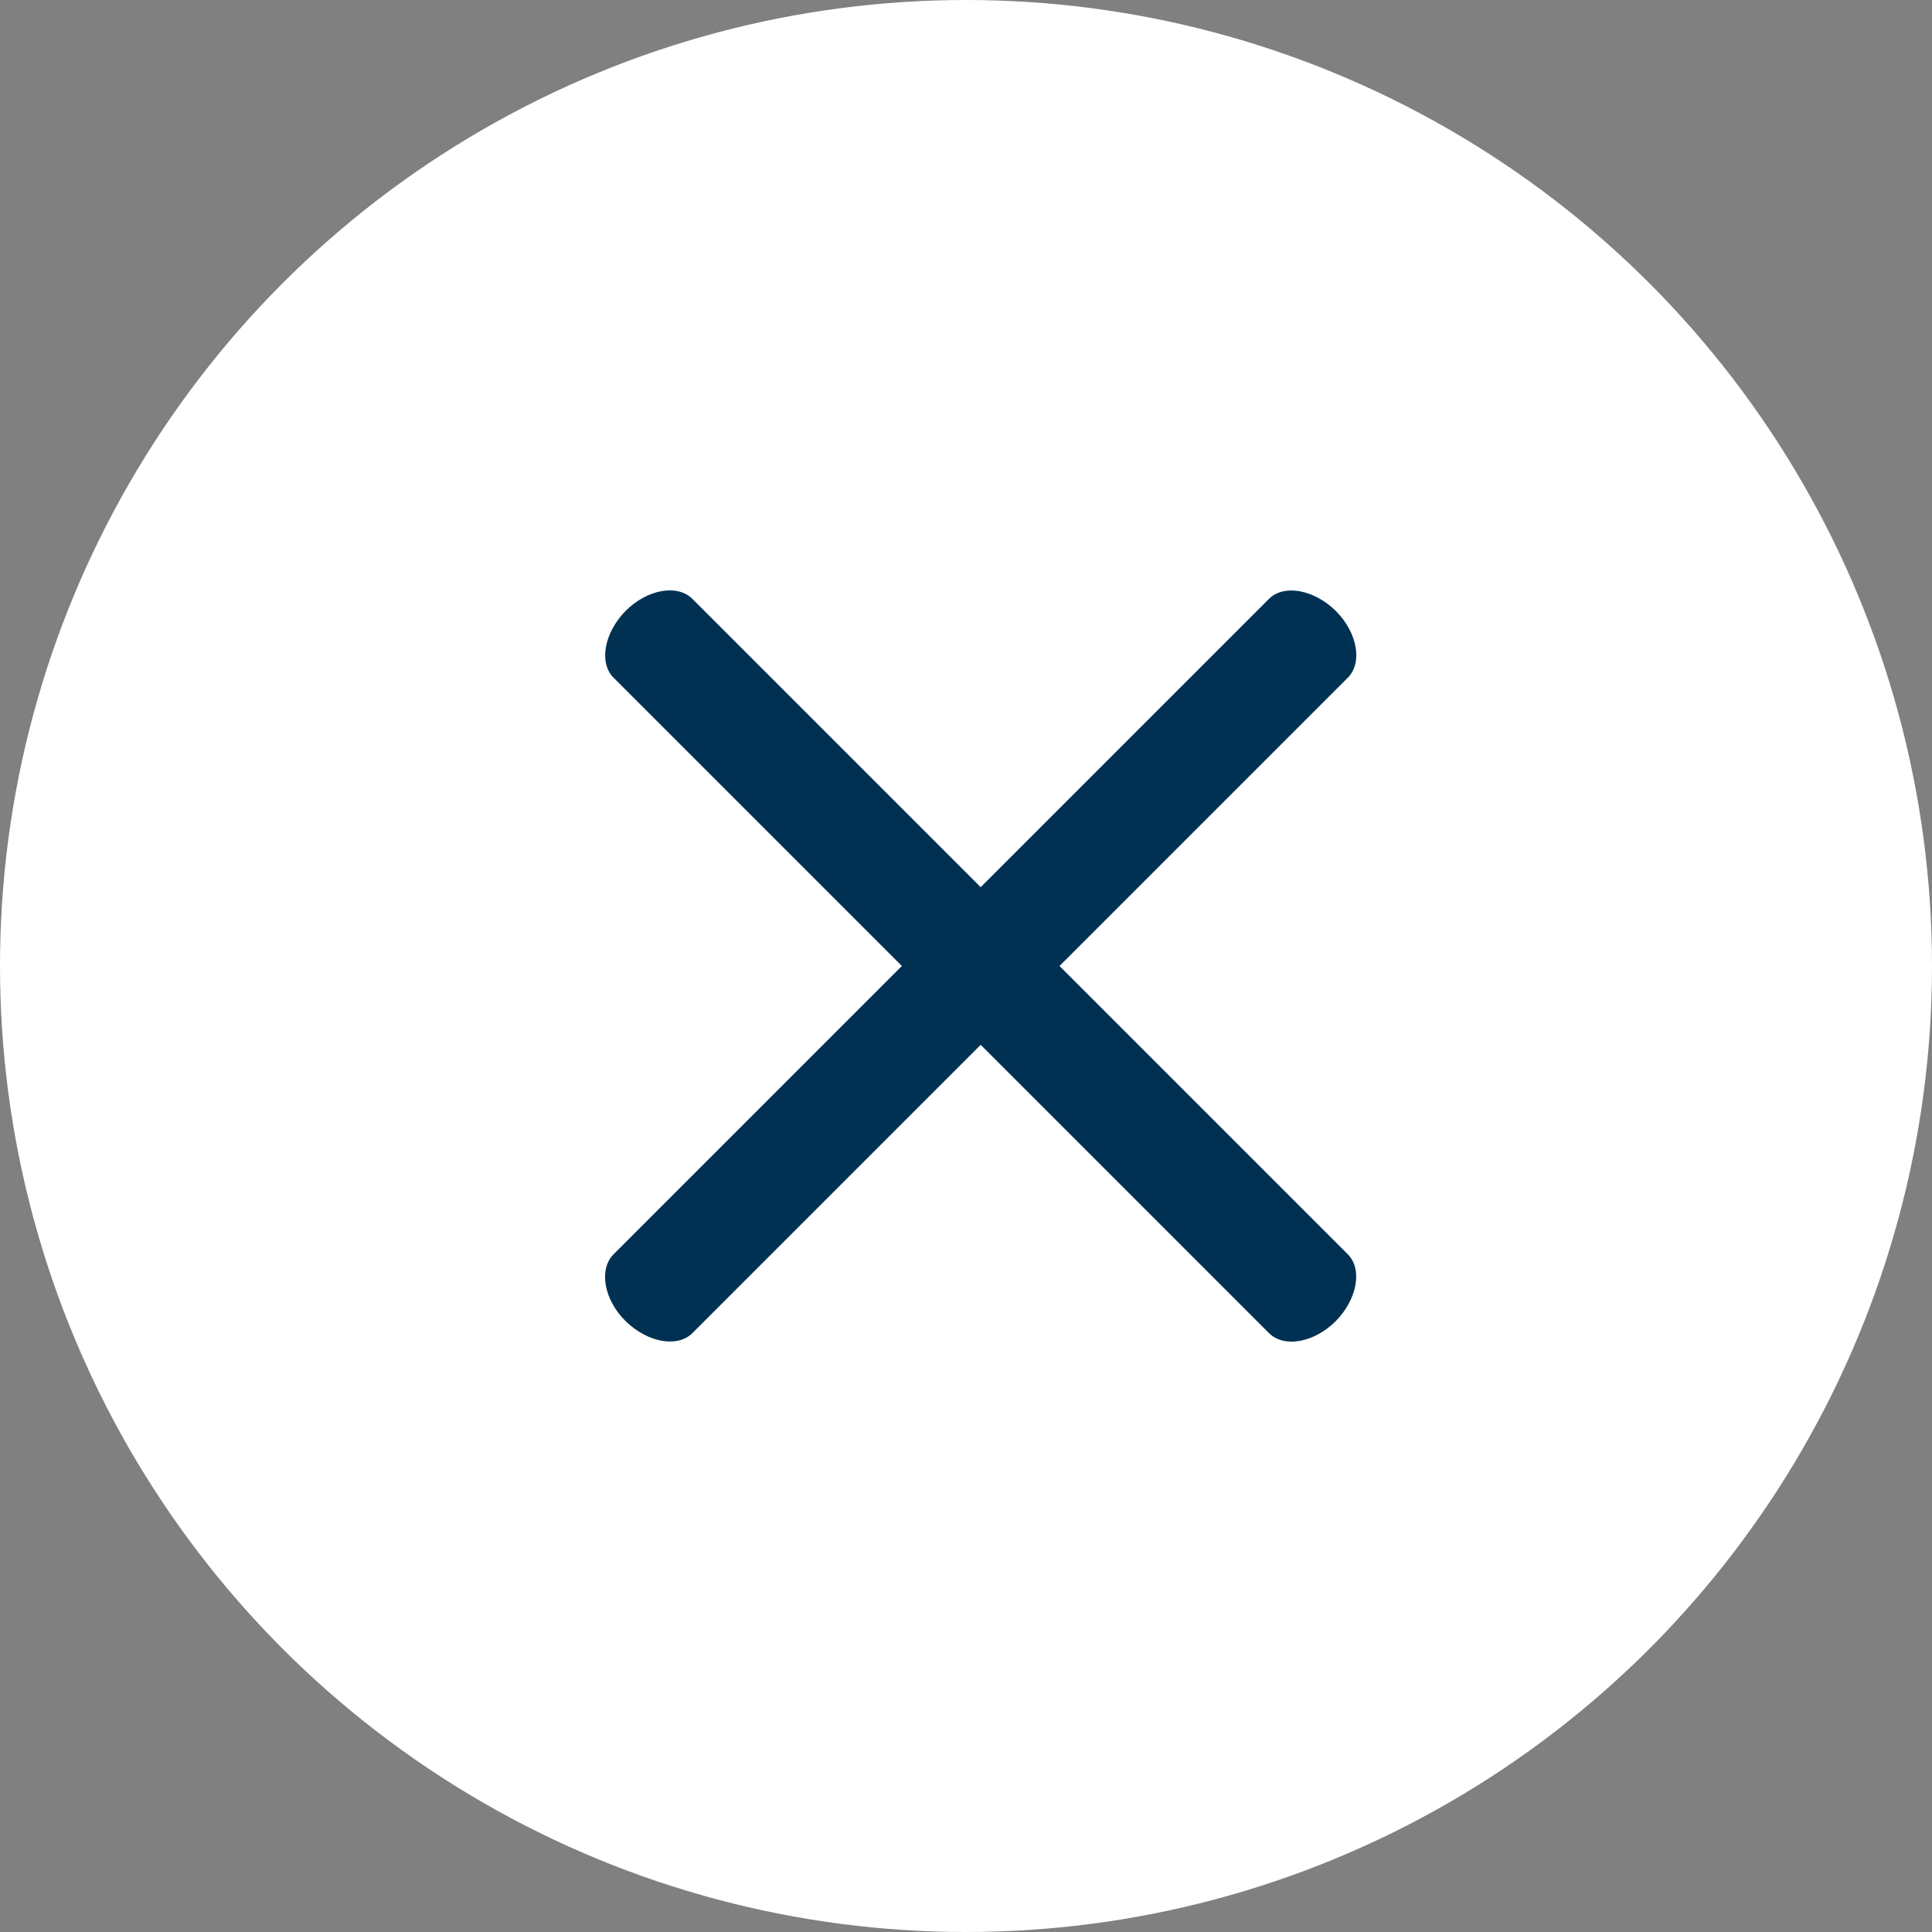 <?xml version="1.0" encoding="UTF-8"?><svg id="Calque_1" xmlns="http://www.w3.org/2000/svg" viewBox="0 0 50 50"><rect x="0" y="0" width="50" height="50" fill="#808080" stroke="none"/><defs><style>.cls-1{fill:#003153;fill-rule:evenodd;}.cls-1,.cls-2{stroke-width:0px;}.cls-2{fill:#fff;}</style></defs><circle class="cls-2" cx="25" cy="25" r="25"/><path class="cls-1" d="M23.34,25l-7.46-7.46c-.39-.39-.24-1.17.31-1.73.56-.56,1.34-.7,1.73-.31l7.46,7.46,7.46-7.46c.39-.39,1.17-.24,1.73.31.56.56.7,1.34.31,1.73l-7.46,7.46,7.46,7.46c.39.39.24,1.17-.31,1.73-.56.56-1.34.7-1.73.31l-7.46-7.46-7.46,7.46c-.39.39-1.17.24-1.73-.31s-.7-1.34-.31-1.73l7.46-7.46Z"/></svg>